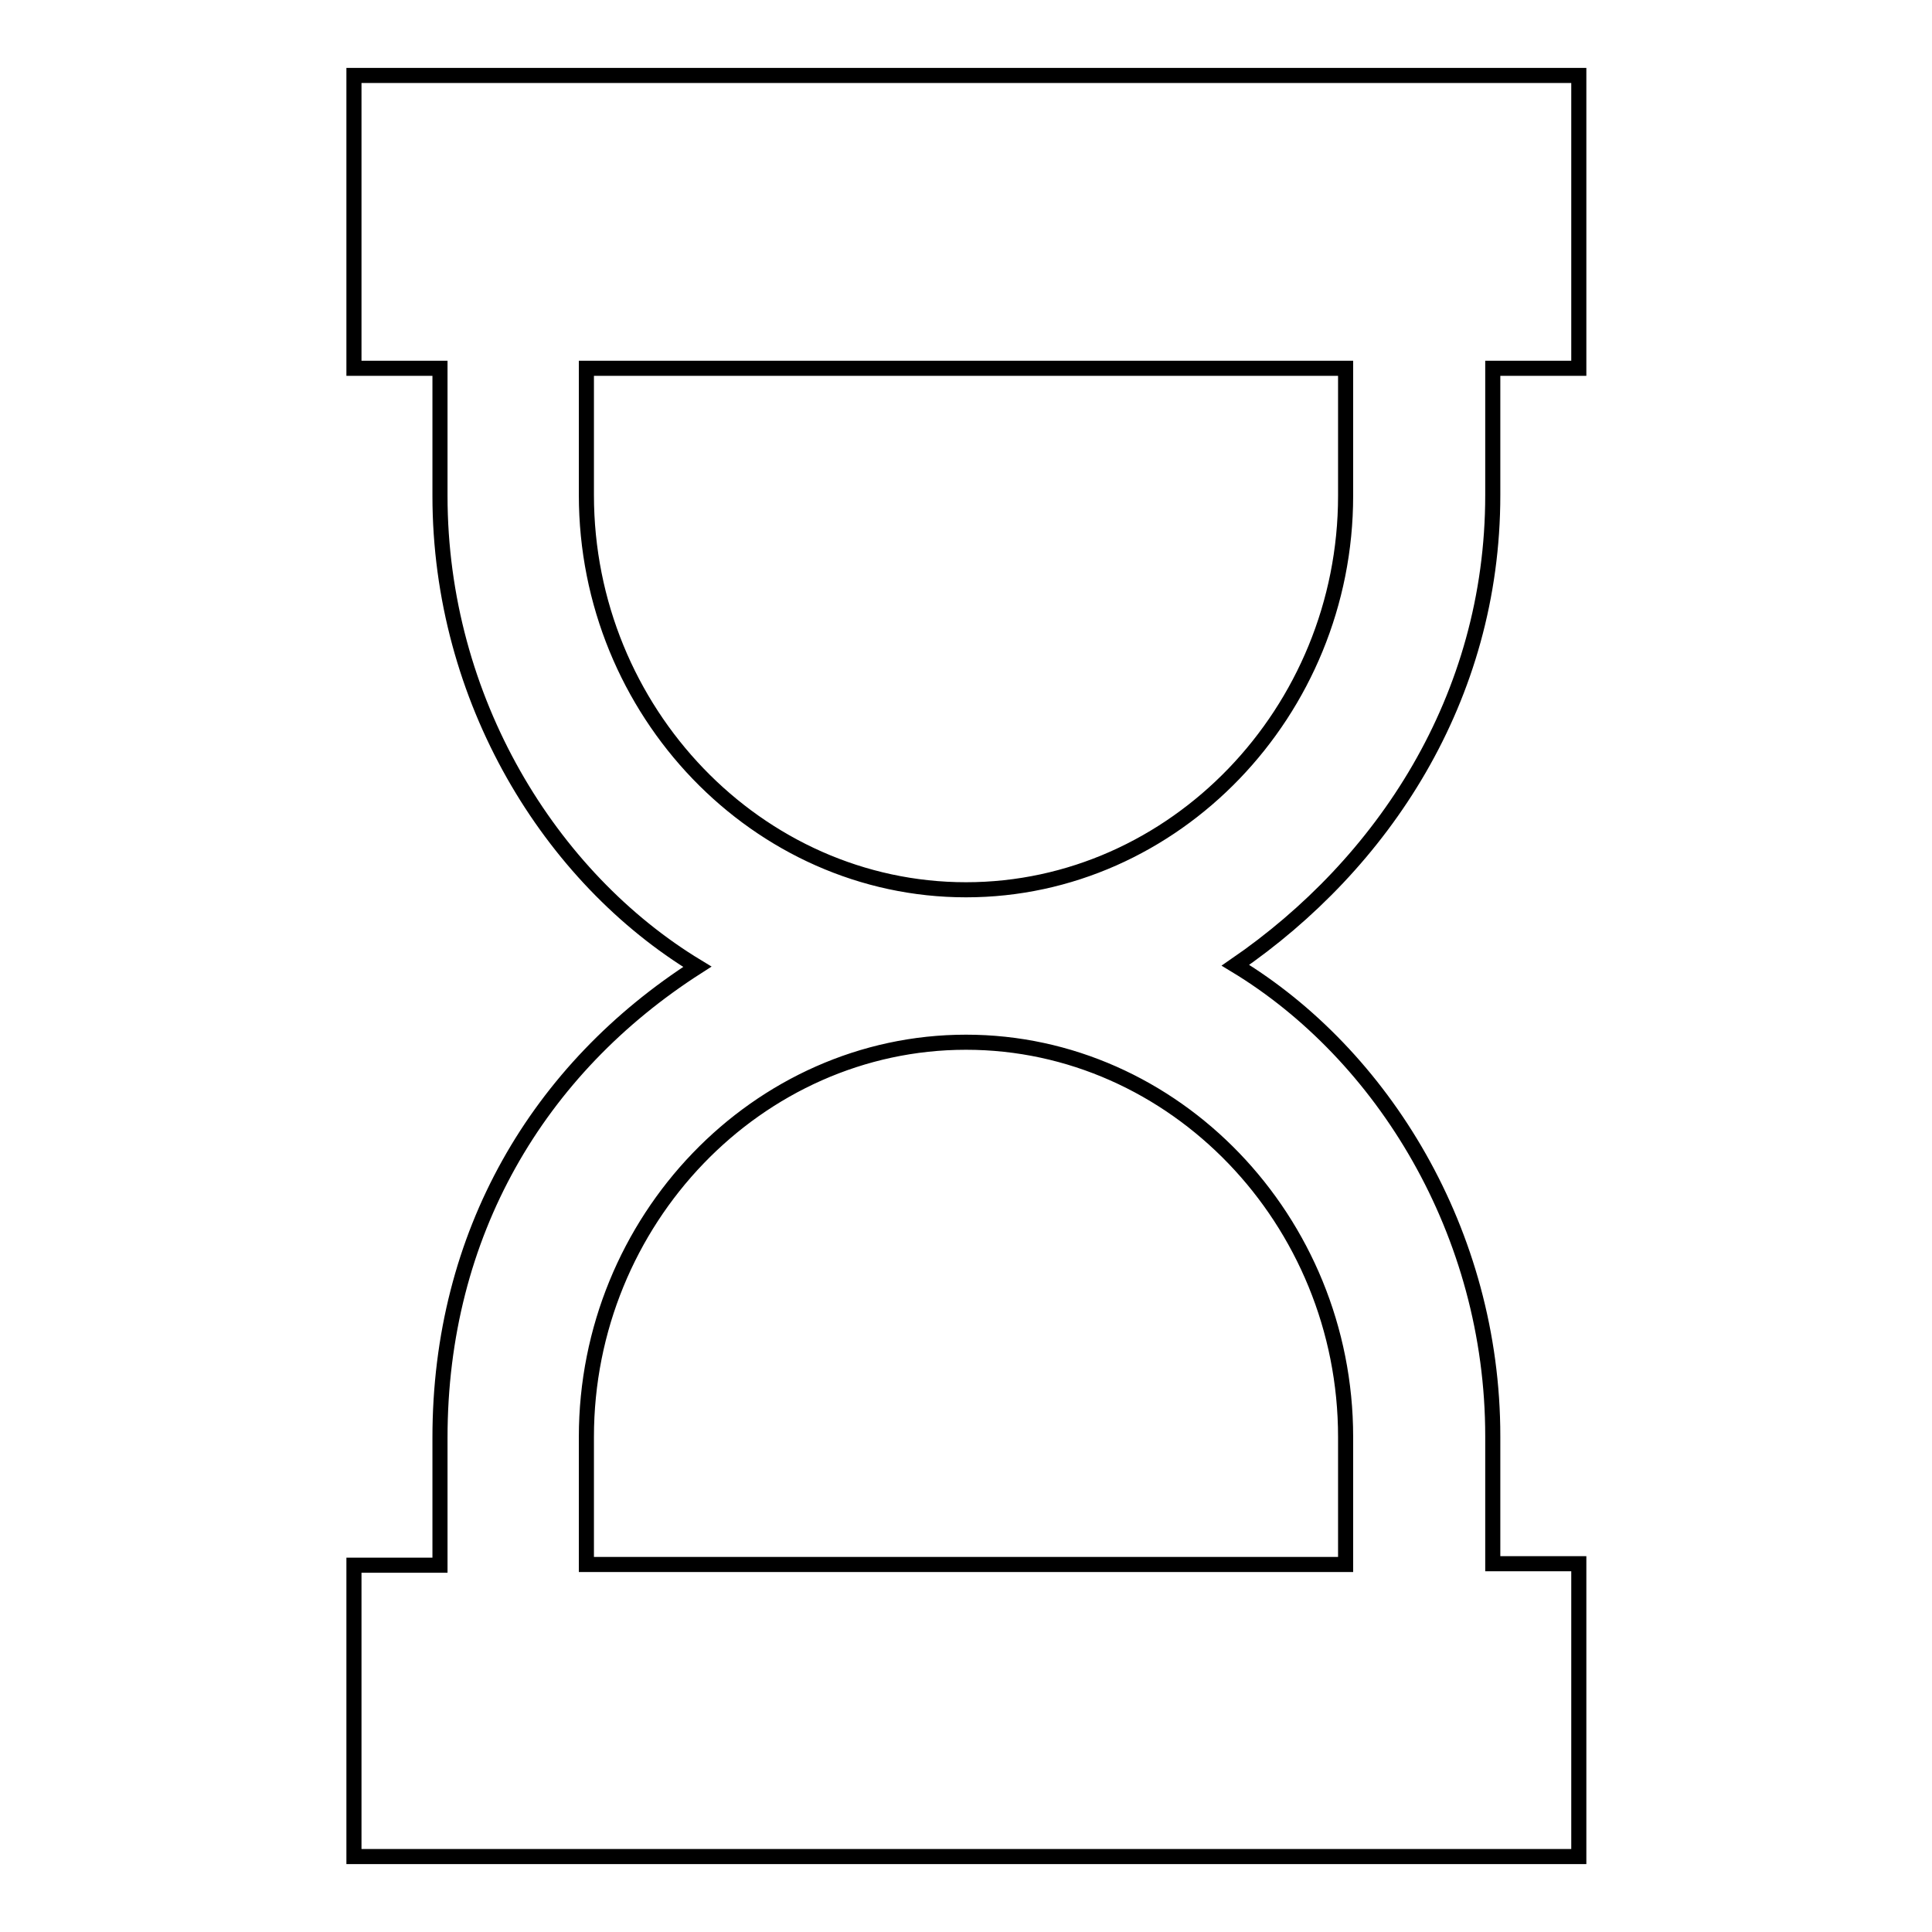 <?xml version="1.0" encoding="utf-8"?>
<!-- Svg Vector Icons : http://www.onlinewebfonts.com/icon -->
<!DOCTYPE svg PUBLIC "-//W3C//DTD SVG 1.1//EN" "http://www.w3.org/Graphics/SVG/1.1/DTD/svg11.dtd">
<svg version="1.1" xmlns="http://www.w3.org/2000/svg" xmlns:xlink="http://www.w3.org/1999/xlink" x="0px" y="0px" viewBox="0 0 256 256" enable-background="new 0 0 256 256" xml:space="preserve">
<g> <path stroke-width="2" fill-opacity="0" stroke="#000000"  d="M197.8,65.6V48.8h11.4V10H46.9v38.8h11.4v16.9c0,27,14.6,50.6,34.1,62.4c-21.1,13.5-34.1,35.4-34.1,62.4 v16.9H46.9V246h162.3v-38.8h-11.4v-16.9c0-27-14.6-50.6-34.1-62.4C183.2,114.5,197.8,92.6,197.8,65.6L197.8,65.6L197.8,65.6z  M178.3,190.4v16.9H77.7v-16.9c0-28.7,22.7-52.3,50.3-52.3C155.6,138.1,178.3,161.7,178.3,190.4L178.3,190.4L178.3,190.4z  M128,117.9c-27.6,0-50.3-23.6-50.3-52.3V48.8h100.6v16.9C178.3,94.3,155.6,117.9,128,117.9L128,117.9L128,117.9z"/></g>
</svg>